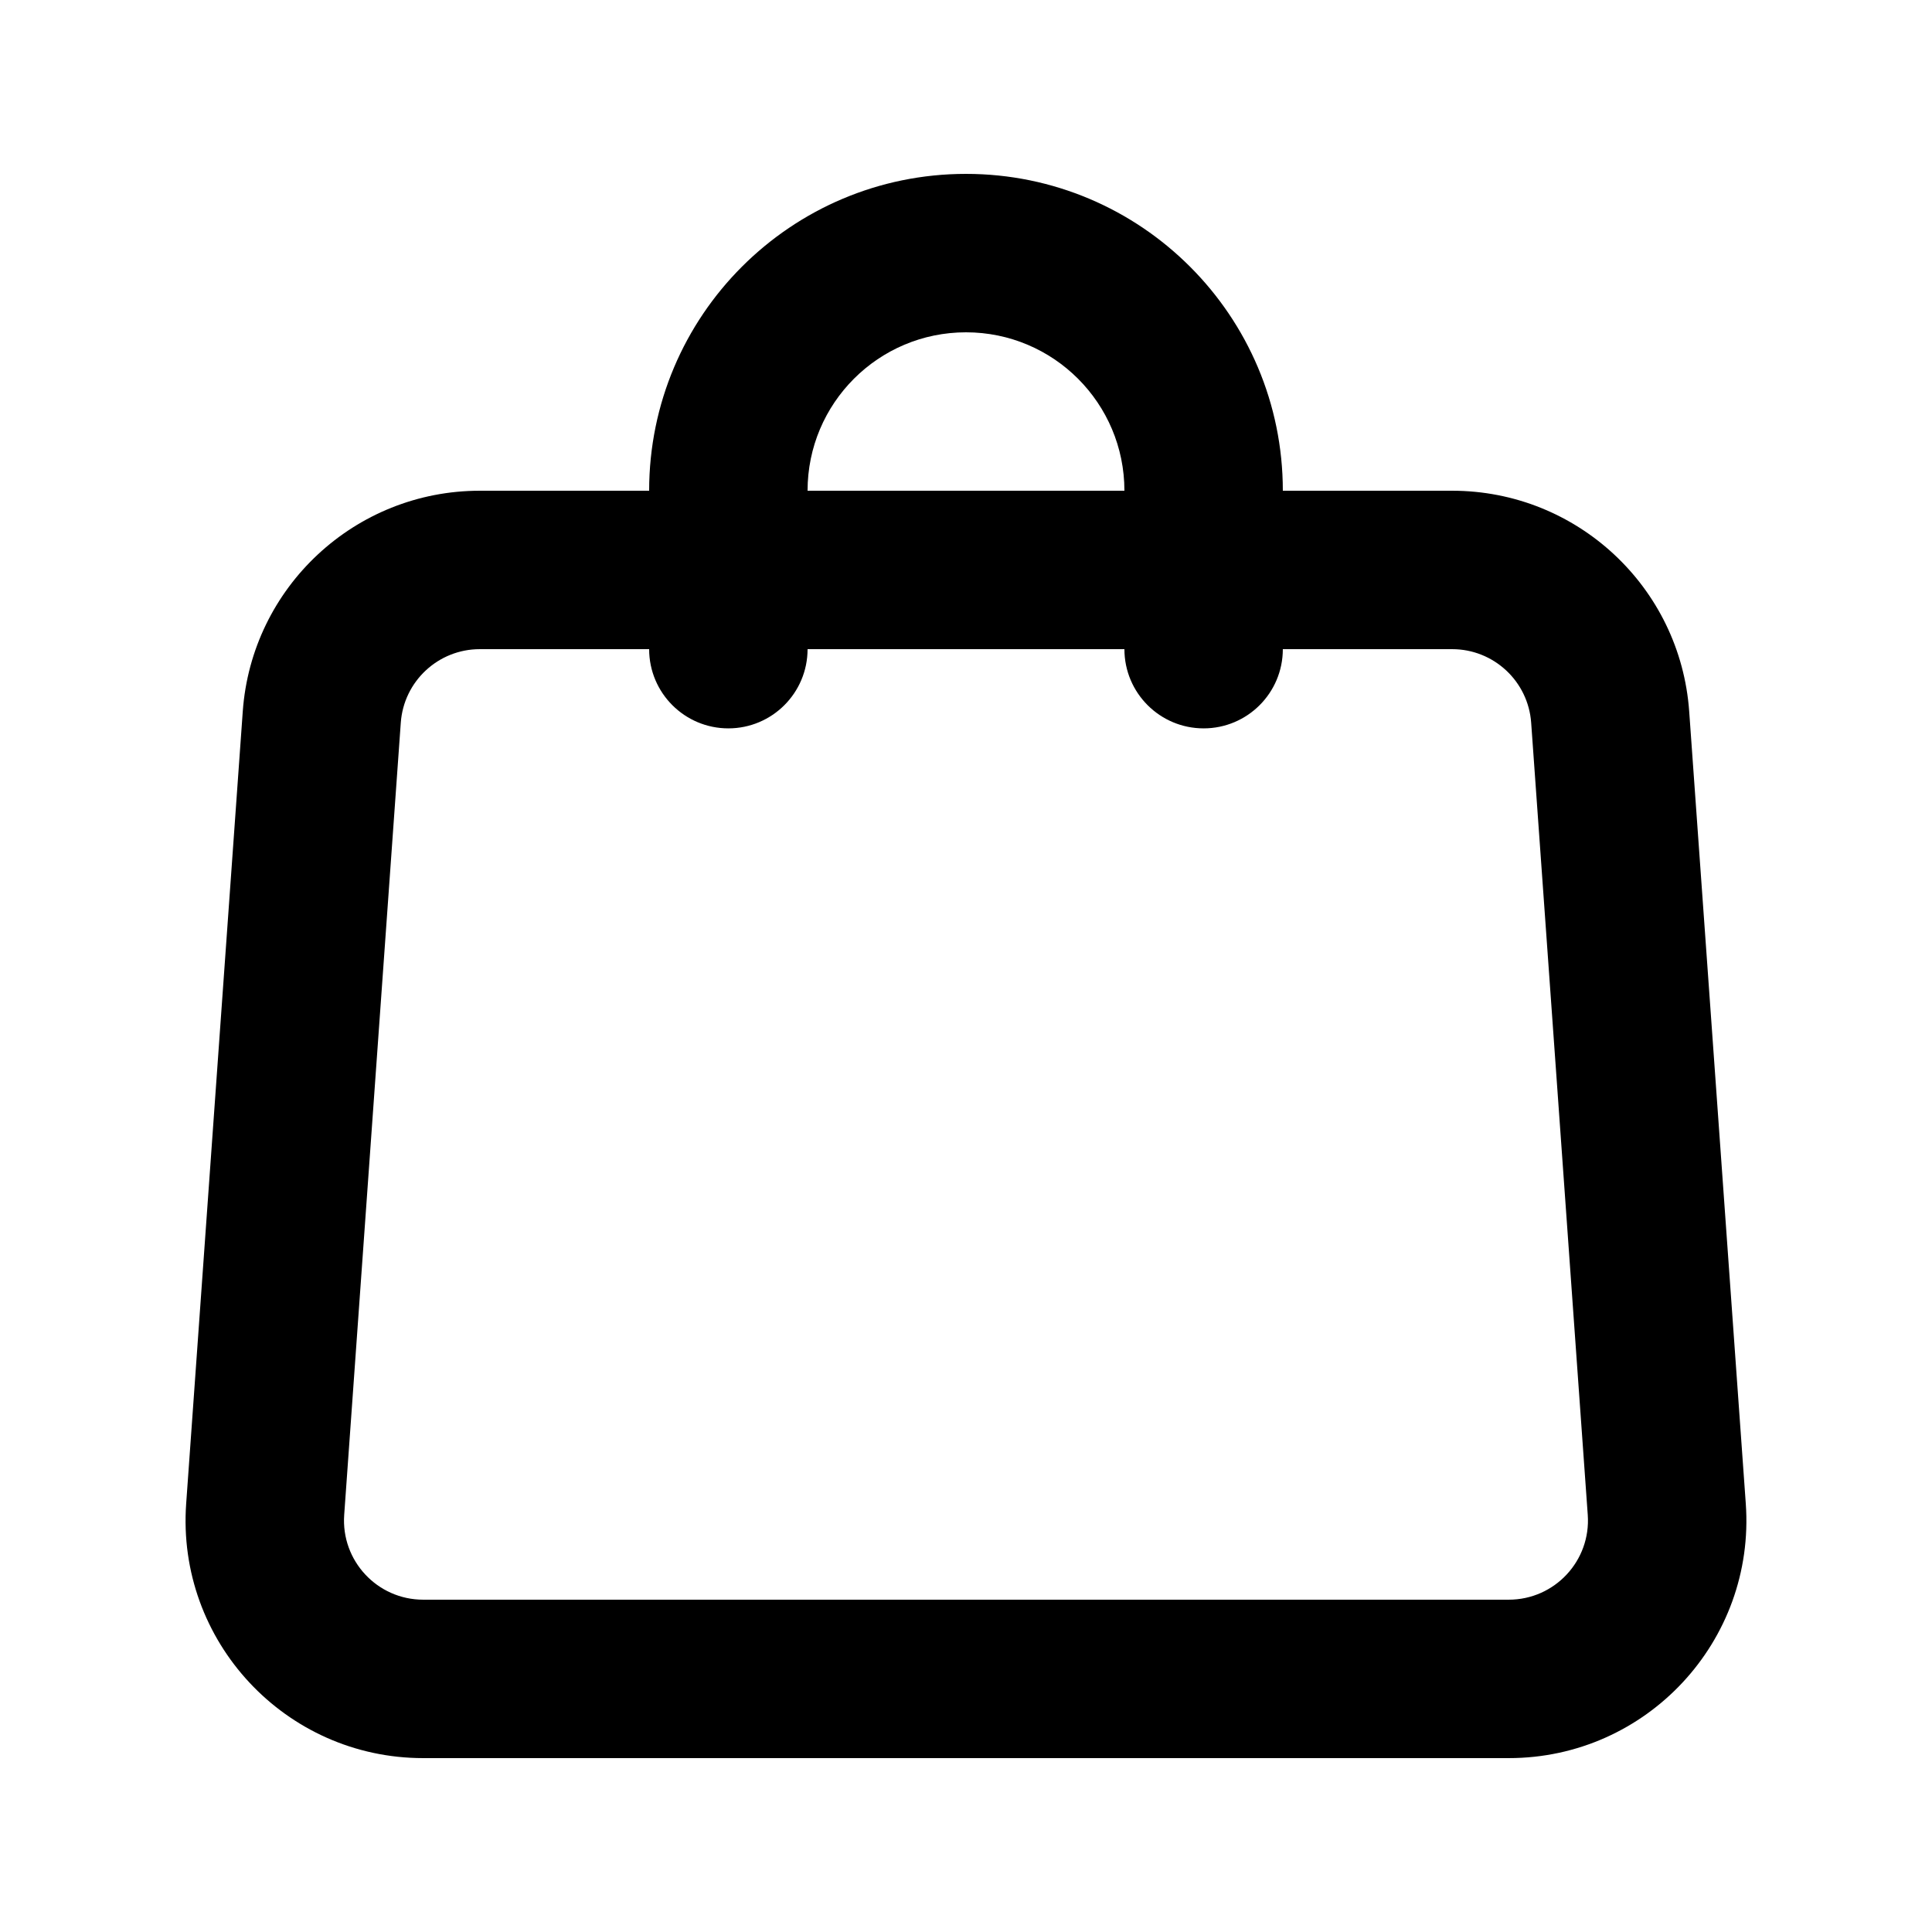 <?xml version="1.0" encoding="UTF-8"?>
<!-- Uploaded to: ICON Repo, www.iconrepo.com, Generator: ICON Repo Mixer Tools -->
<svg fill="#000000" width="800px" height="800px" version="1.1" viewBox="144 144 512 512" xmlns="http://www.w3.org/2000/svg">
 <path d="m316.03 274.05c0-46.375 37.594-83.969 83.969-83.969 46.371 0 83.965 37.594 83.965 83.969h44.875c33.043 0 60.465 25.531 62.816 58.488l14.996 209.92c2.602 36.453-26.27 67.461-62.816 67.461h-287.68c-36.547 0-65.418-31.008-62.816-67.461l14.996-209.92c2.356-32.957 29.777-58.488 62.816-58.488zm41.984 0c0-23.188 18.797-41.984 41.984-41.984s41.984 18.797 41.984 41.984zm-41.984 41.984c0 11.594 9.398 20.992 20.992 20.992s20.992-9.398 20.992-20.992h83.969c0 11.594 9.395 20.992 20.992 20.992 11.594 0 20.988-9.398 20.988-20.992h44.875c11.016 0 20.152 8.512 20.938 19.496l14.996 209.92c0.871 12.148-8.754 22.484-20.938 22.484h-287.68c-12.18 0-21.805-10.336-20.938-22.484l14.996-209.92c0.785-10.984 9.926-19.496 20.938-19.496z" fill-rule="evenodd"/>
</svg>